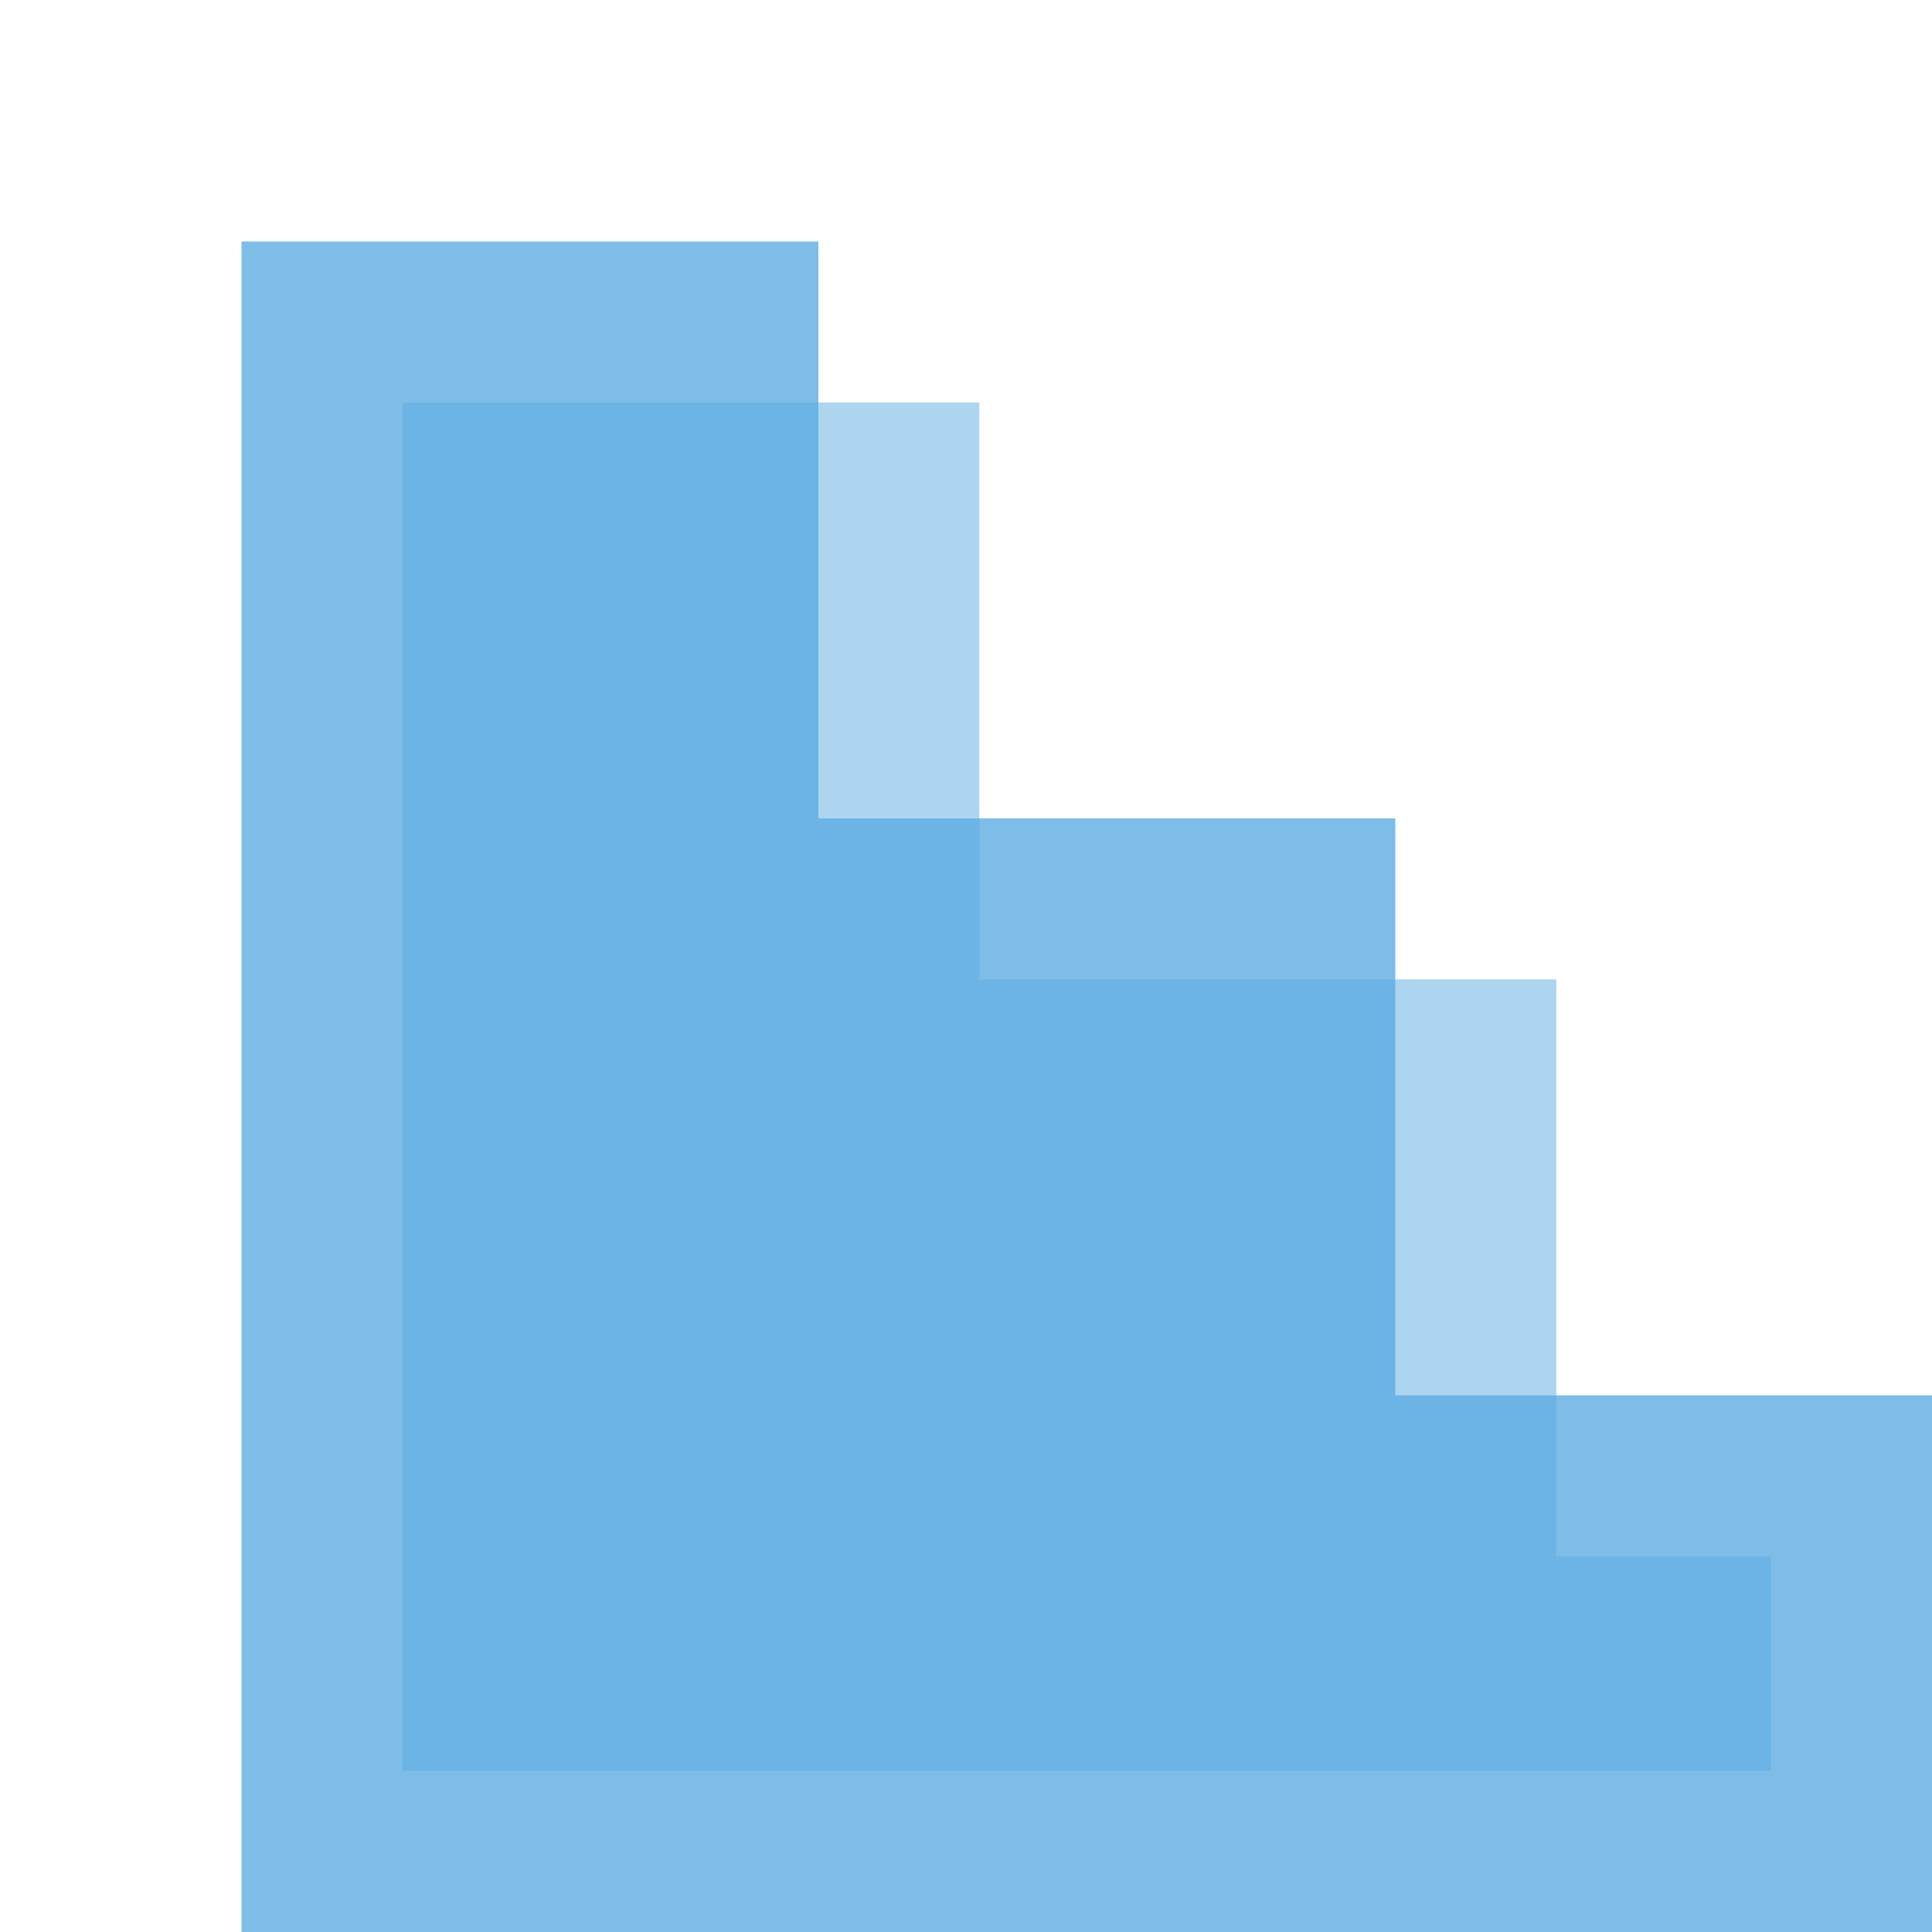 <svg fill="none" viewBox="0 0 48 48" xmlns="http://www.w3.org/2000/svg">
  <path d="M6 6H20.333V20.333H34.667V34.667H48V48H6V6Z" fill="#5DADE2" opacity="0.8"></path>
  <path d="M10 10H24.333V24.333H38.667V38.667H44V44H10V10Z" fill="#5DADE2" opacity="0.5"></path>
</svg> 